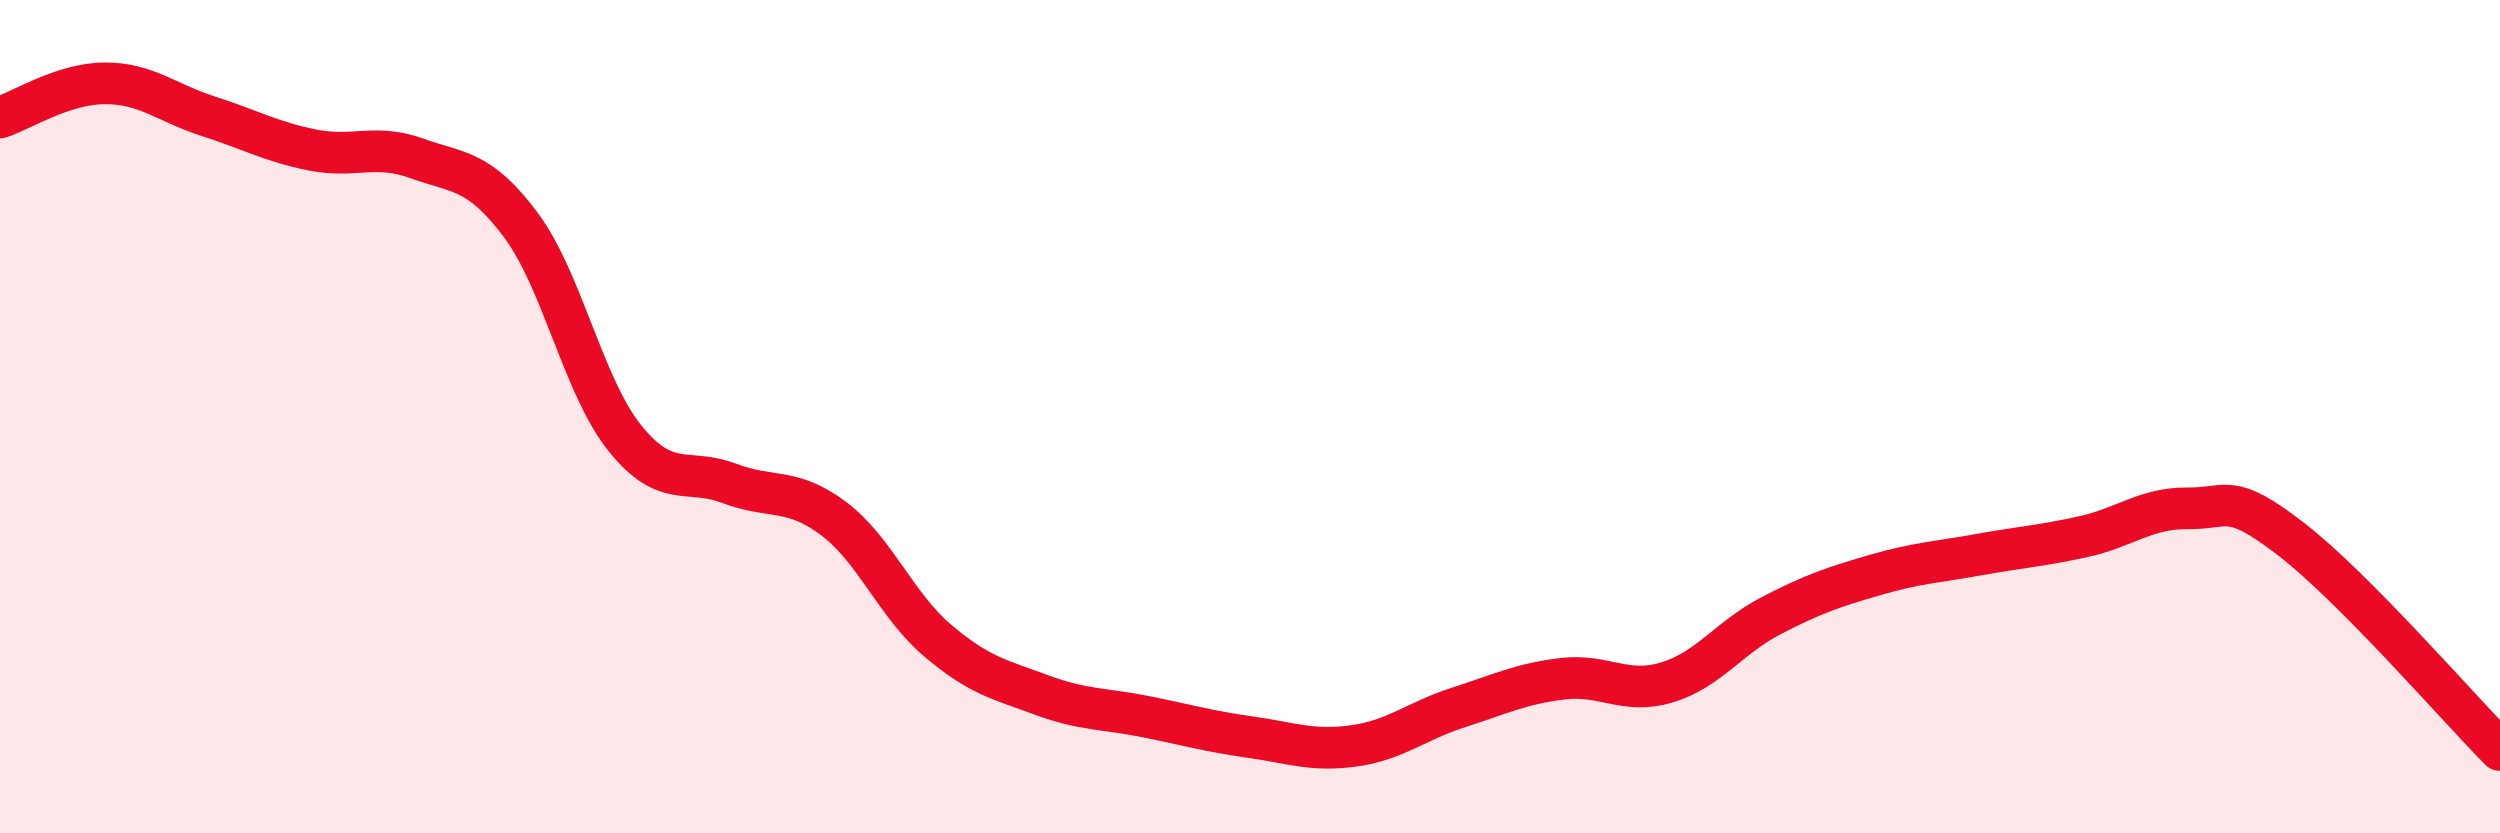 
    <svg width="60" height="20" viewBox="0 0 60 20" xmlns="http://www.w3.org/2000/svg">
      <path
        d="M 0,2.82 C 0.5,2.66 1.5,2.01 2.5,2 C 3.5,1.99 4,2.47 5,2.79 C 6,3.11 6.5,3.4 7.5,3.6 C 8.5,3.8 9,3.44 10,3.8 C 11,4.16 11.5,4.06 12.5,5.4 C 13.5,6.74 14,9.28 15,10.52 C 16,11.76 16.5,11.22 17.5,11.6 C 18.5,11.98 19,11.69 20,12.44 C 21,13.19 21.5,14.52 22.5,15.37 C 23.5,16.22 24,16.31 25,16.68 C 26,17.05 26.5,17 27.5,17.2 C 28.5,17.4 29,17.55 30,17.69 C 31,17.83 31.5,18.04 32.5,17.9 C 33.5,17.76 34,17.3 35,16.98 C 36,16.66 36.5,16.41 37.5,16.29 C 38.5,16.17 39,16.68 40,16.38 C 41,16.08 41.5,15.3 42.5,14.78 C 43.5,14.26 44,14.09 45,13.8 C 46,13.51 46.5,13.49 47.5,13.31 C 48.5,13.13 49,13.1 50,12.88 C 51,12.66 51.5,12.19 52.5,12.2 C 53.5,12.21 53.5,11.79 55,12.95 C 56.5,14.11 59,16.99 60,18L60 20L0 20Z"
        fill="#EB0A25"
        opacity="0.1"
        stroke-linecap="round"
        stroke-linejoin="round"
      />
      <path
        d="M 0,2.82 C 0.5,2.66 1.5,2.01 2.5,2 C 3.5,1.99 4,2.47 5,2.79 C 6,3.11 6.5,3.4 7.5,3.6 C 8.5,3.8 9,3.44 10,3.8 C 11,4.16 11.5,4.06 12.5,5.4 C 13.5,6.74 14,9.28 15,10.52 C 16,11.76 16.5,11.22 17.5,11.6 C 18.5,11.98 19,11.69 20,12.44 C 21,13.19 21.5,14.52 22.5,15.37 C 23.5,16.22 24,16.31 25,16.68 C 26,17.05 26.5,17 27.5,17.2 C 28.5,17.4 29,17.55 30,17.69 C 31,17.83 31.5,18.04 32.5,17.9 C 33.5,17.76 34,17.3 35,16.98 C 36,16.66 36.5,16.41 37.5,16.29 C 38.5,16.17 39,16.68 40,16.38 C 41,16.08 41.5,15.3 42.5,14.78 C 43.5,14.26 44,14.09 45,13.8 C 46,13.51 46.5,13.49 47.5,13.31 C 48.5,13.13 49,13.1 50,12.88 C 51,12.66 51.5,12.19 52.5,12.2 C 53.5,12.21 53.5,11.79 55,12.95 C 56.5,14.11 59,16.99 60,18"
        stroke="#EB0A25"
        stroke-width="1"
        fill="none"
        stroke-linecap="round"
        stroke-linejoin="round"
      />
    </svg>
  